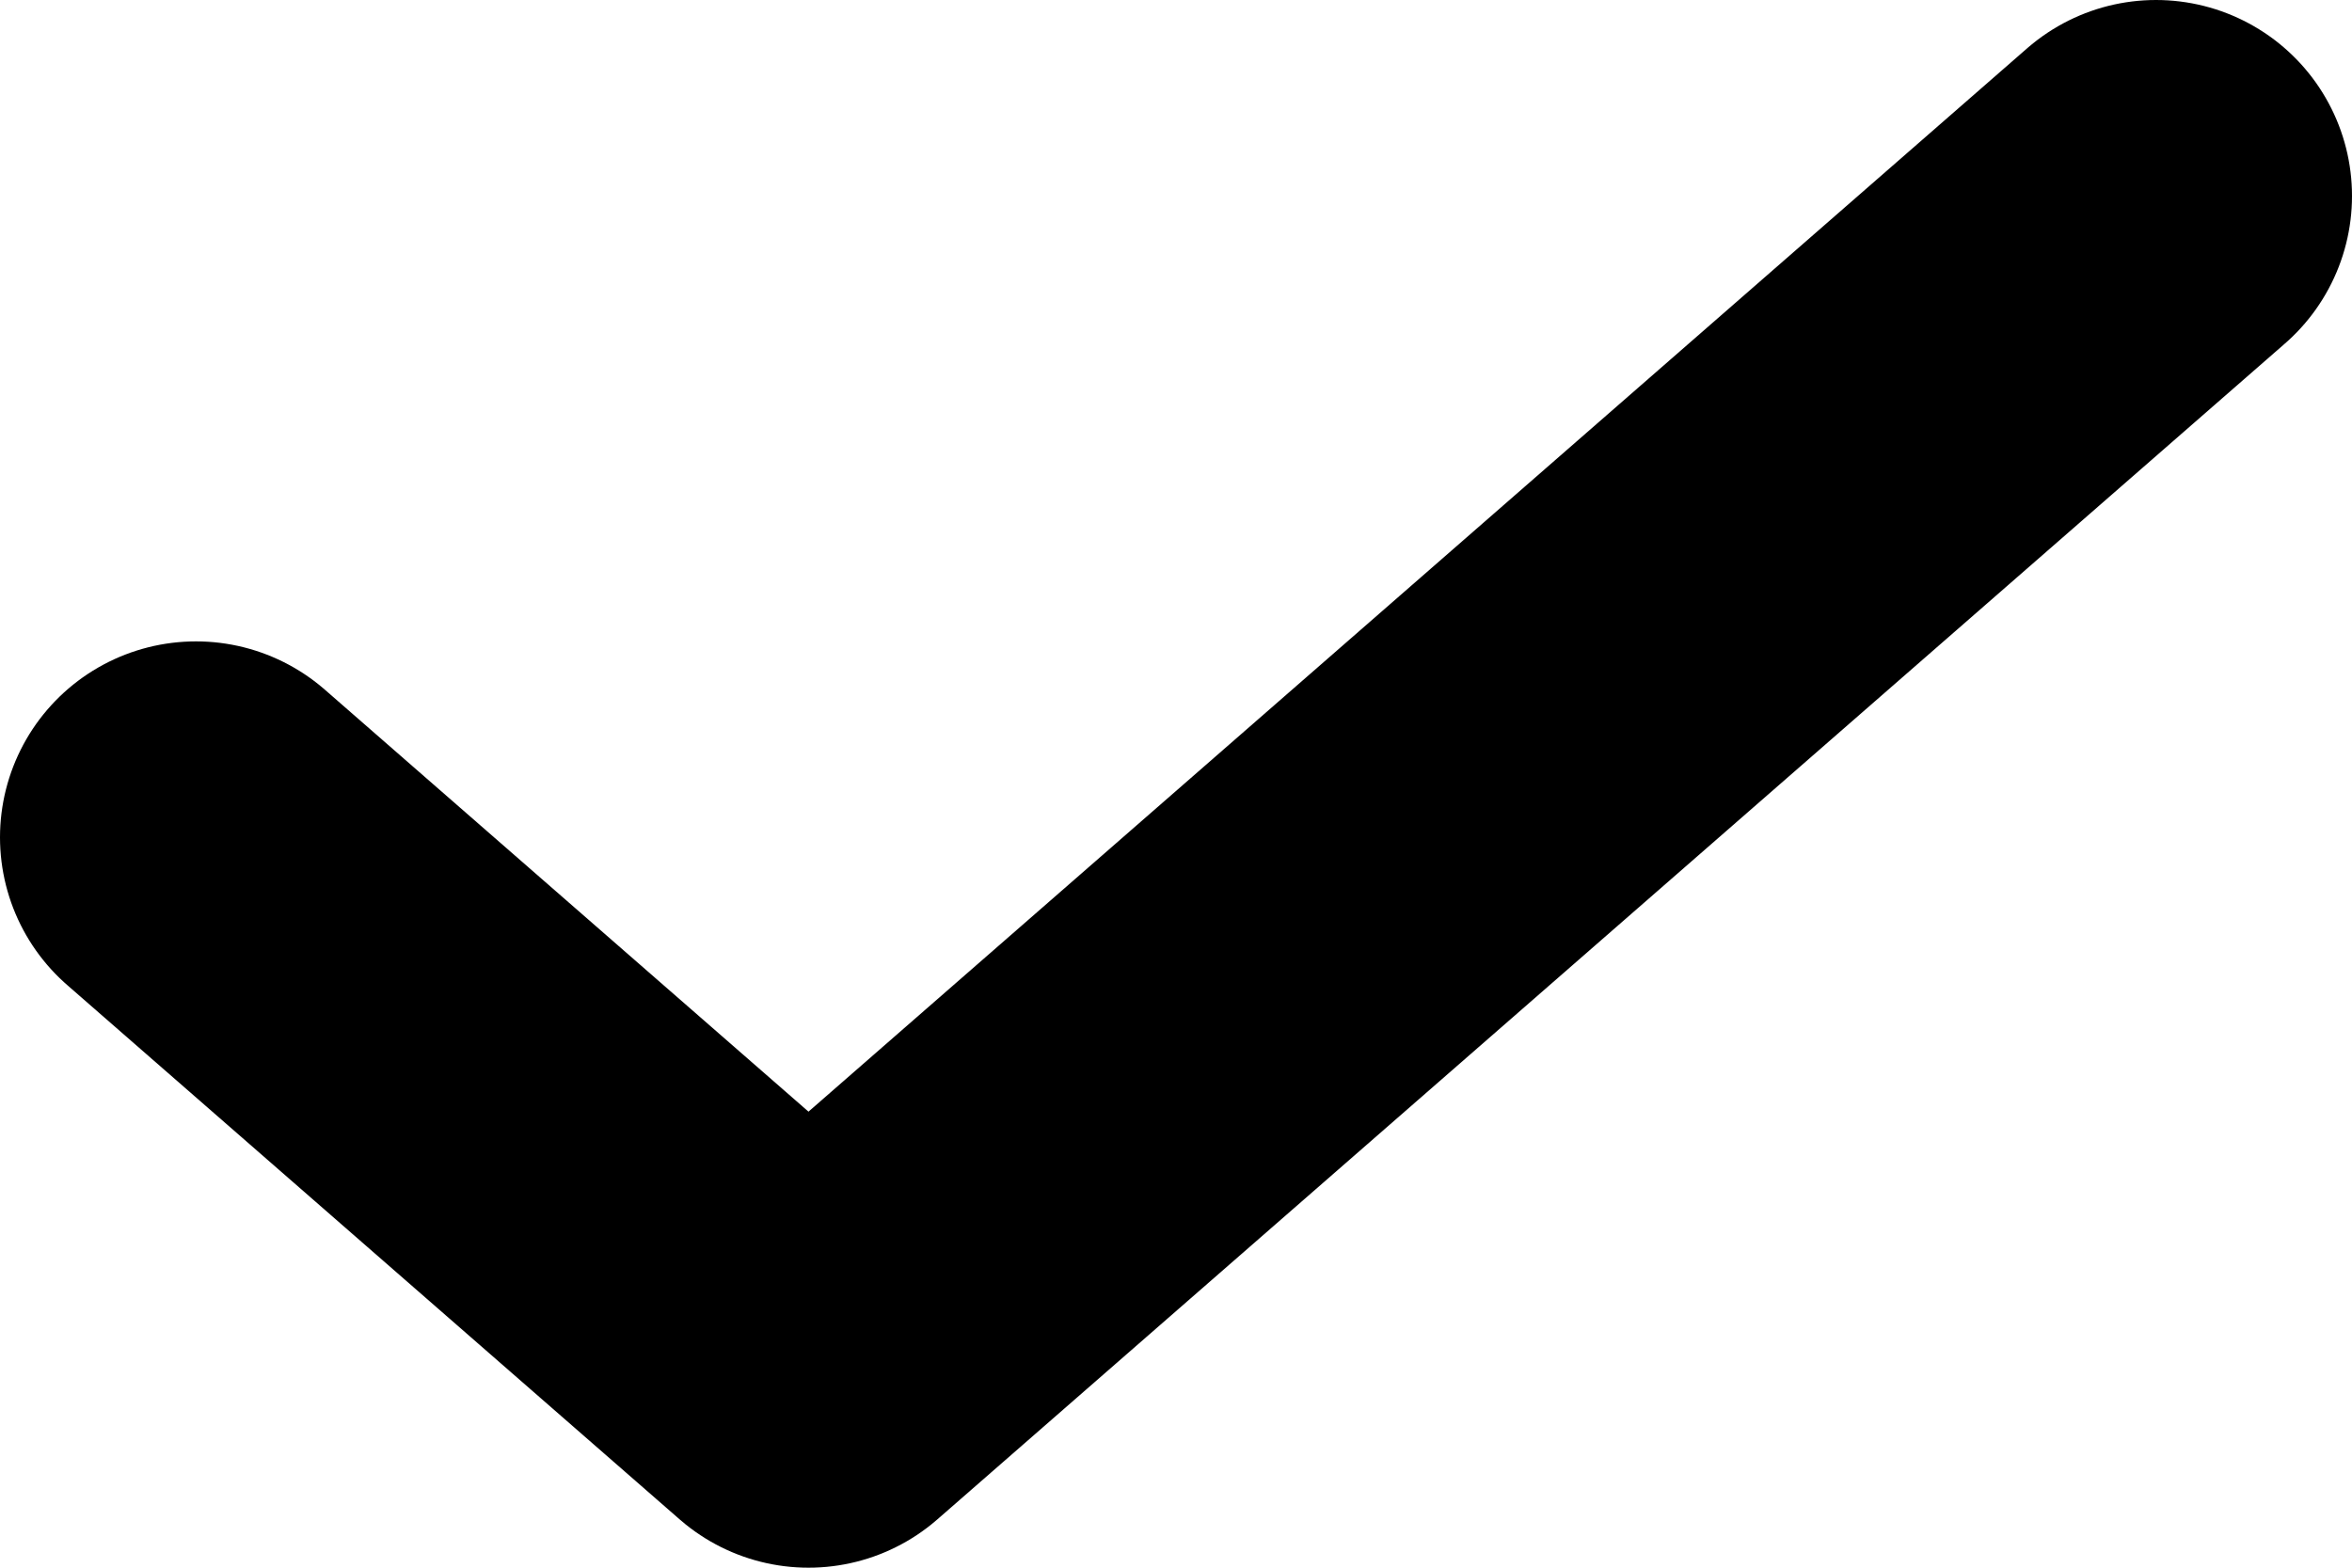<svg width="12" height="8" viewBox="0 0 12 8" fill="none" xmlns="http://www.w3.org/2000/svg">
<path d="M11 1L4.125 7L1 4.273" stroke="black" stroke-width="2" stroke-linecap="round" stroke-linejoin="round"/>
</svg>
